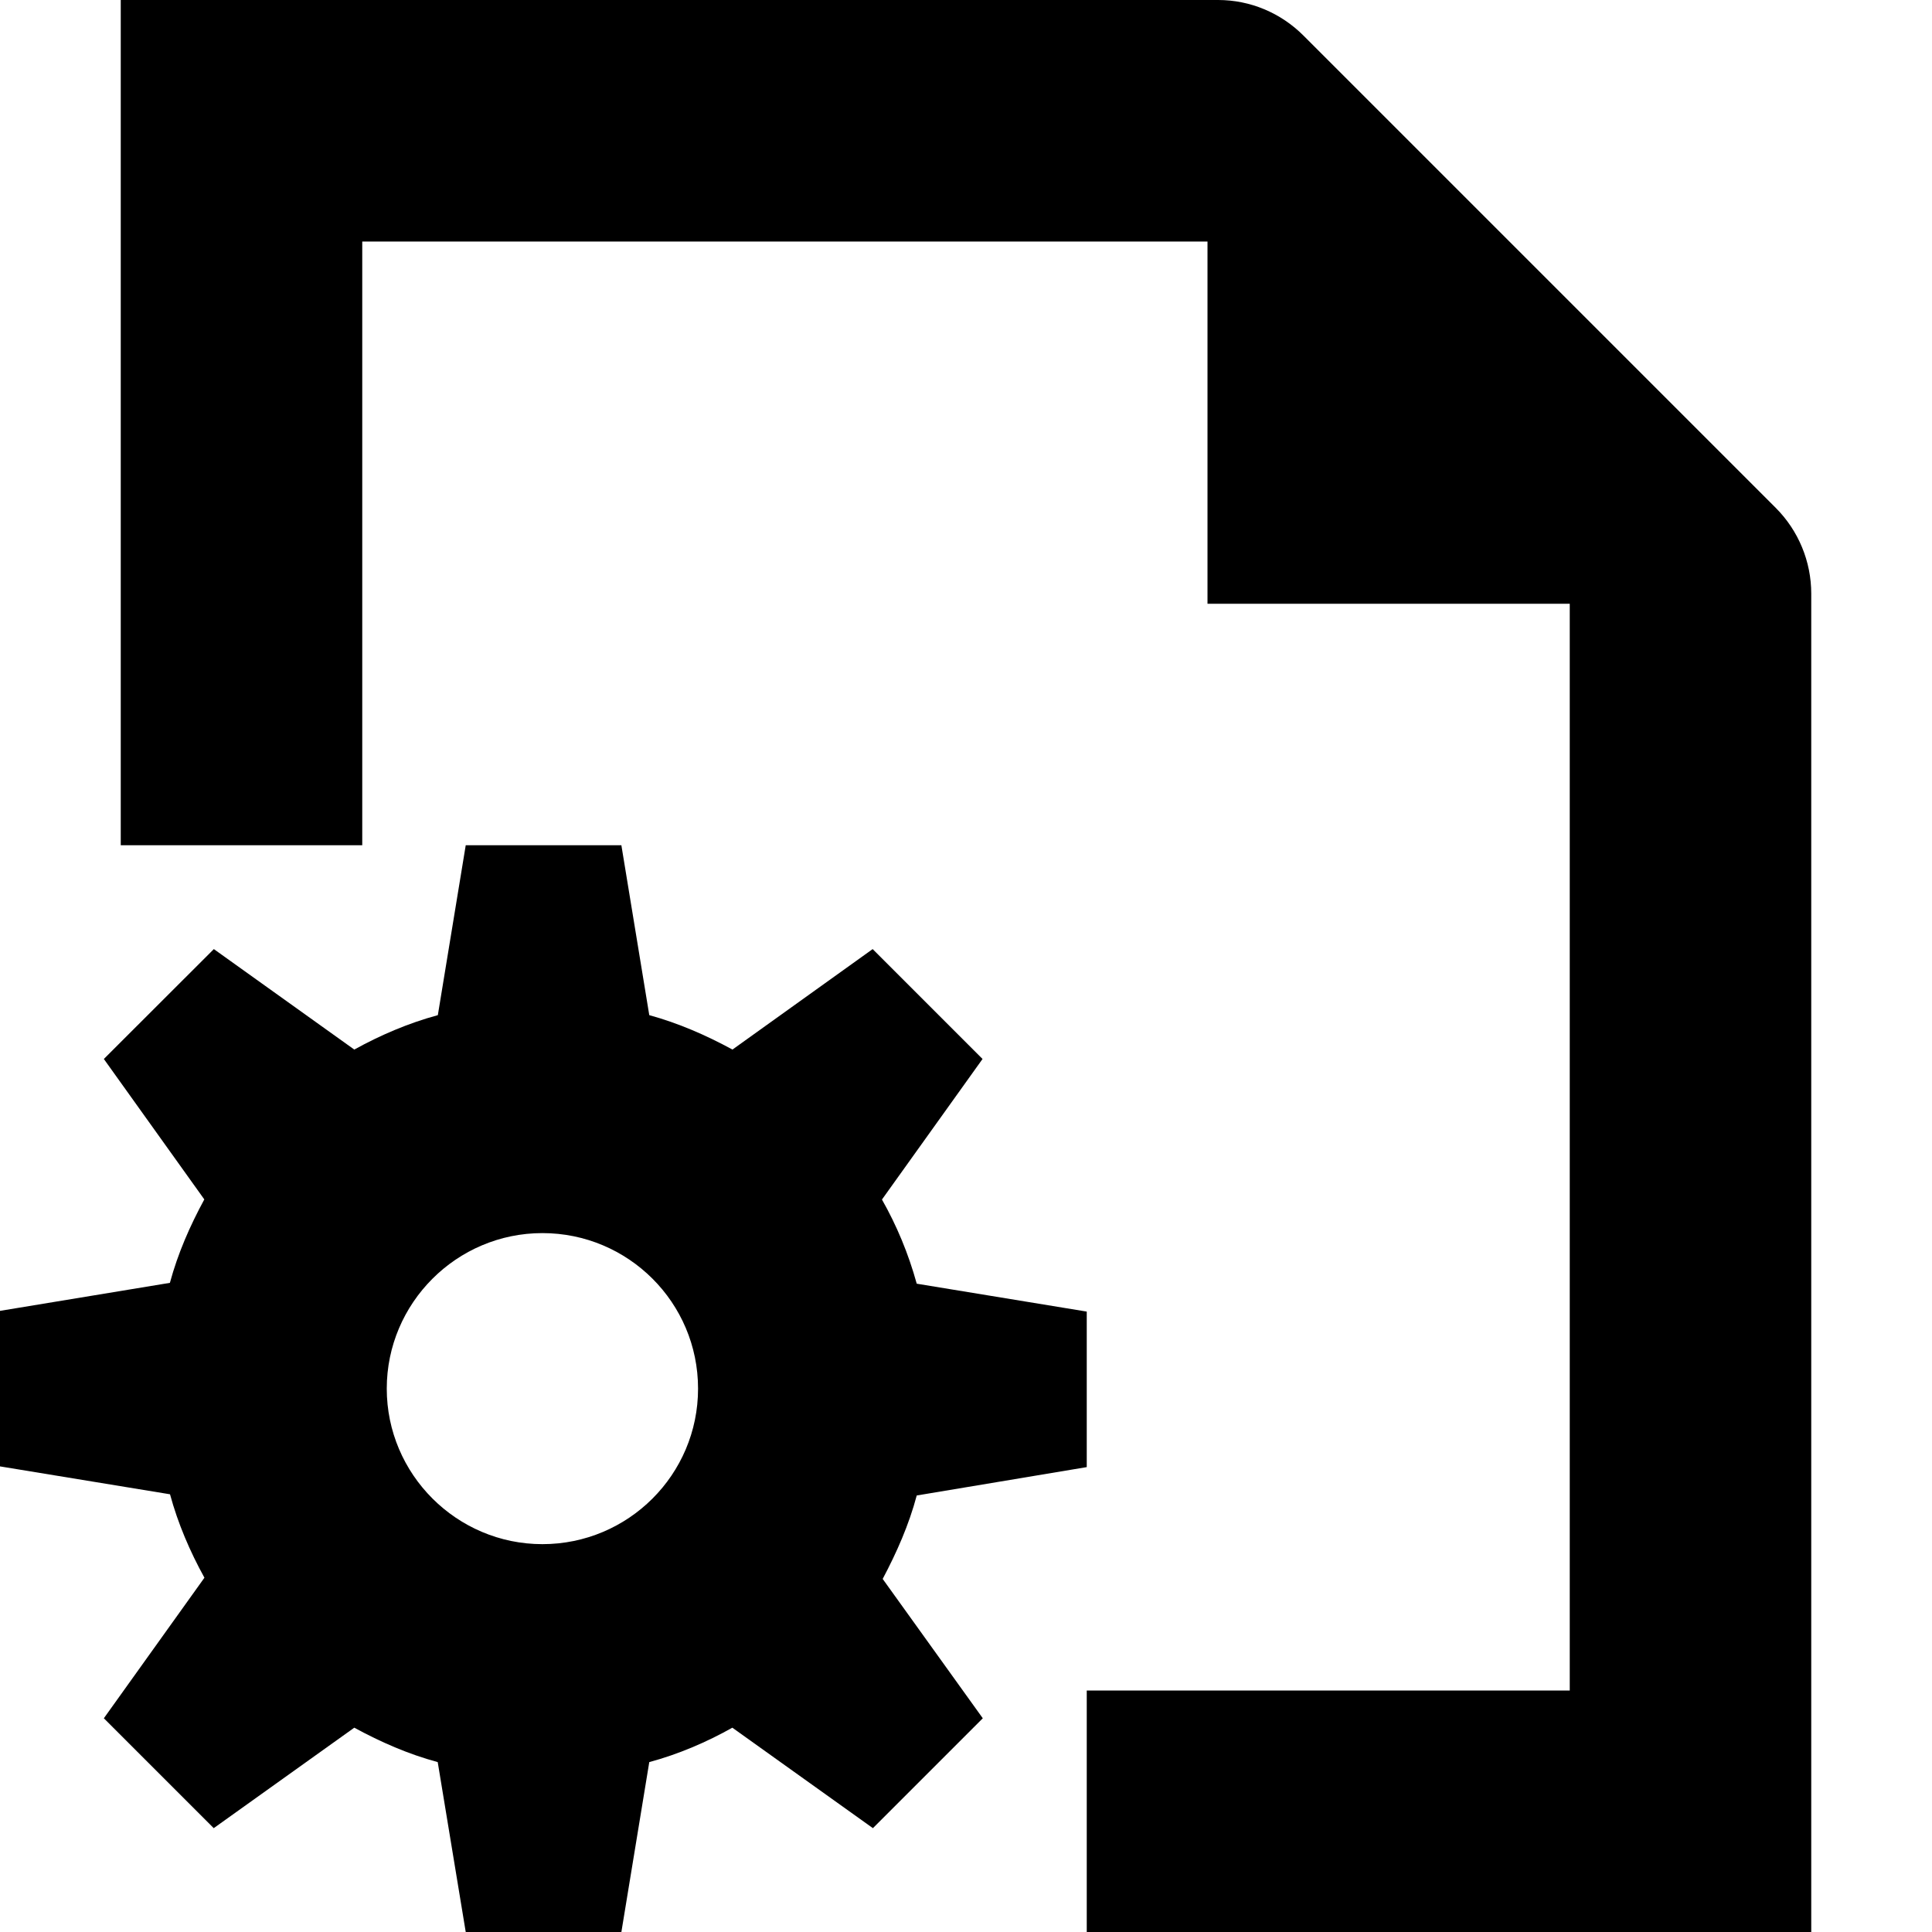 <?xml version="1.0" encoding="utf-8"?>
<!-- Uploaded to: SVG Repo, www.svgrepo.com, Generator: SVG Repo Mixer Tools -->
<svg width="800px" height="800px" viewBox="0 0 16 16" version="1.1" xmlns="http://www.w3.org/2000/svg" xmlns:xlink="http://www.w3.org/1999/xlink">
  <rect width="16" height="16" id="icon-bound" fill="none" />
  <path d="M14.706,4.206l-3.912-3.912C10.606,0.106,10.353,0,10.088,0H1v7h2V2h7v3h3v9H9v2h6V4.916C15,4.65,14.894,4.394,14.706,4.206 z M7.592,12.385L9,12.15v-1.288l-1.408-0.231c-0.069-0.25-0.166-0.482-0.288-0.697L8.137,8.77l-0.91-0.91L6.066,8.692 C5.847,8.573,5.618,8.473,5.377,8.407L5.146,7H3.857L3.626,8.407C3.382,8.473,3.15,8.573,2.934,8.692L1.771,7.86L0.86,8.77 l0.832,1.163c-0.119,0.219-0.219,0.447-0.285,0.691L0,10.856v1.288l1.408,0.231c0.066,0.244,0.166,0.475,0.285,0.691L0.86,14.23 l0.91,0.91l1.164-0.832c0.219,0.119,0.447,0.219,0.691,0.285L3.857,16h1.289l0.231-1.407c0.244-0.066,0.476-0.166,0.688-0.285 l1.164,0.832l0.91-0.91l-0.829-1.154C7.426,12.857,7.527,12.629,7.592,12.385z M4.492,12.788c-0.71,0-1.289-0.579-1.289-1.288 s0.579-1.288,1.289-1.288c0.71,0,1.289,0.575,1.289,1.288S5.202,12.788,4.492,12.788z" />
</svg>